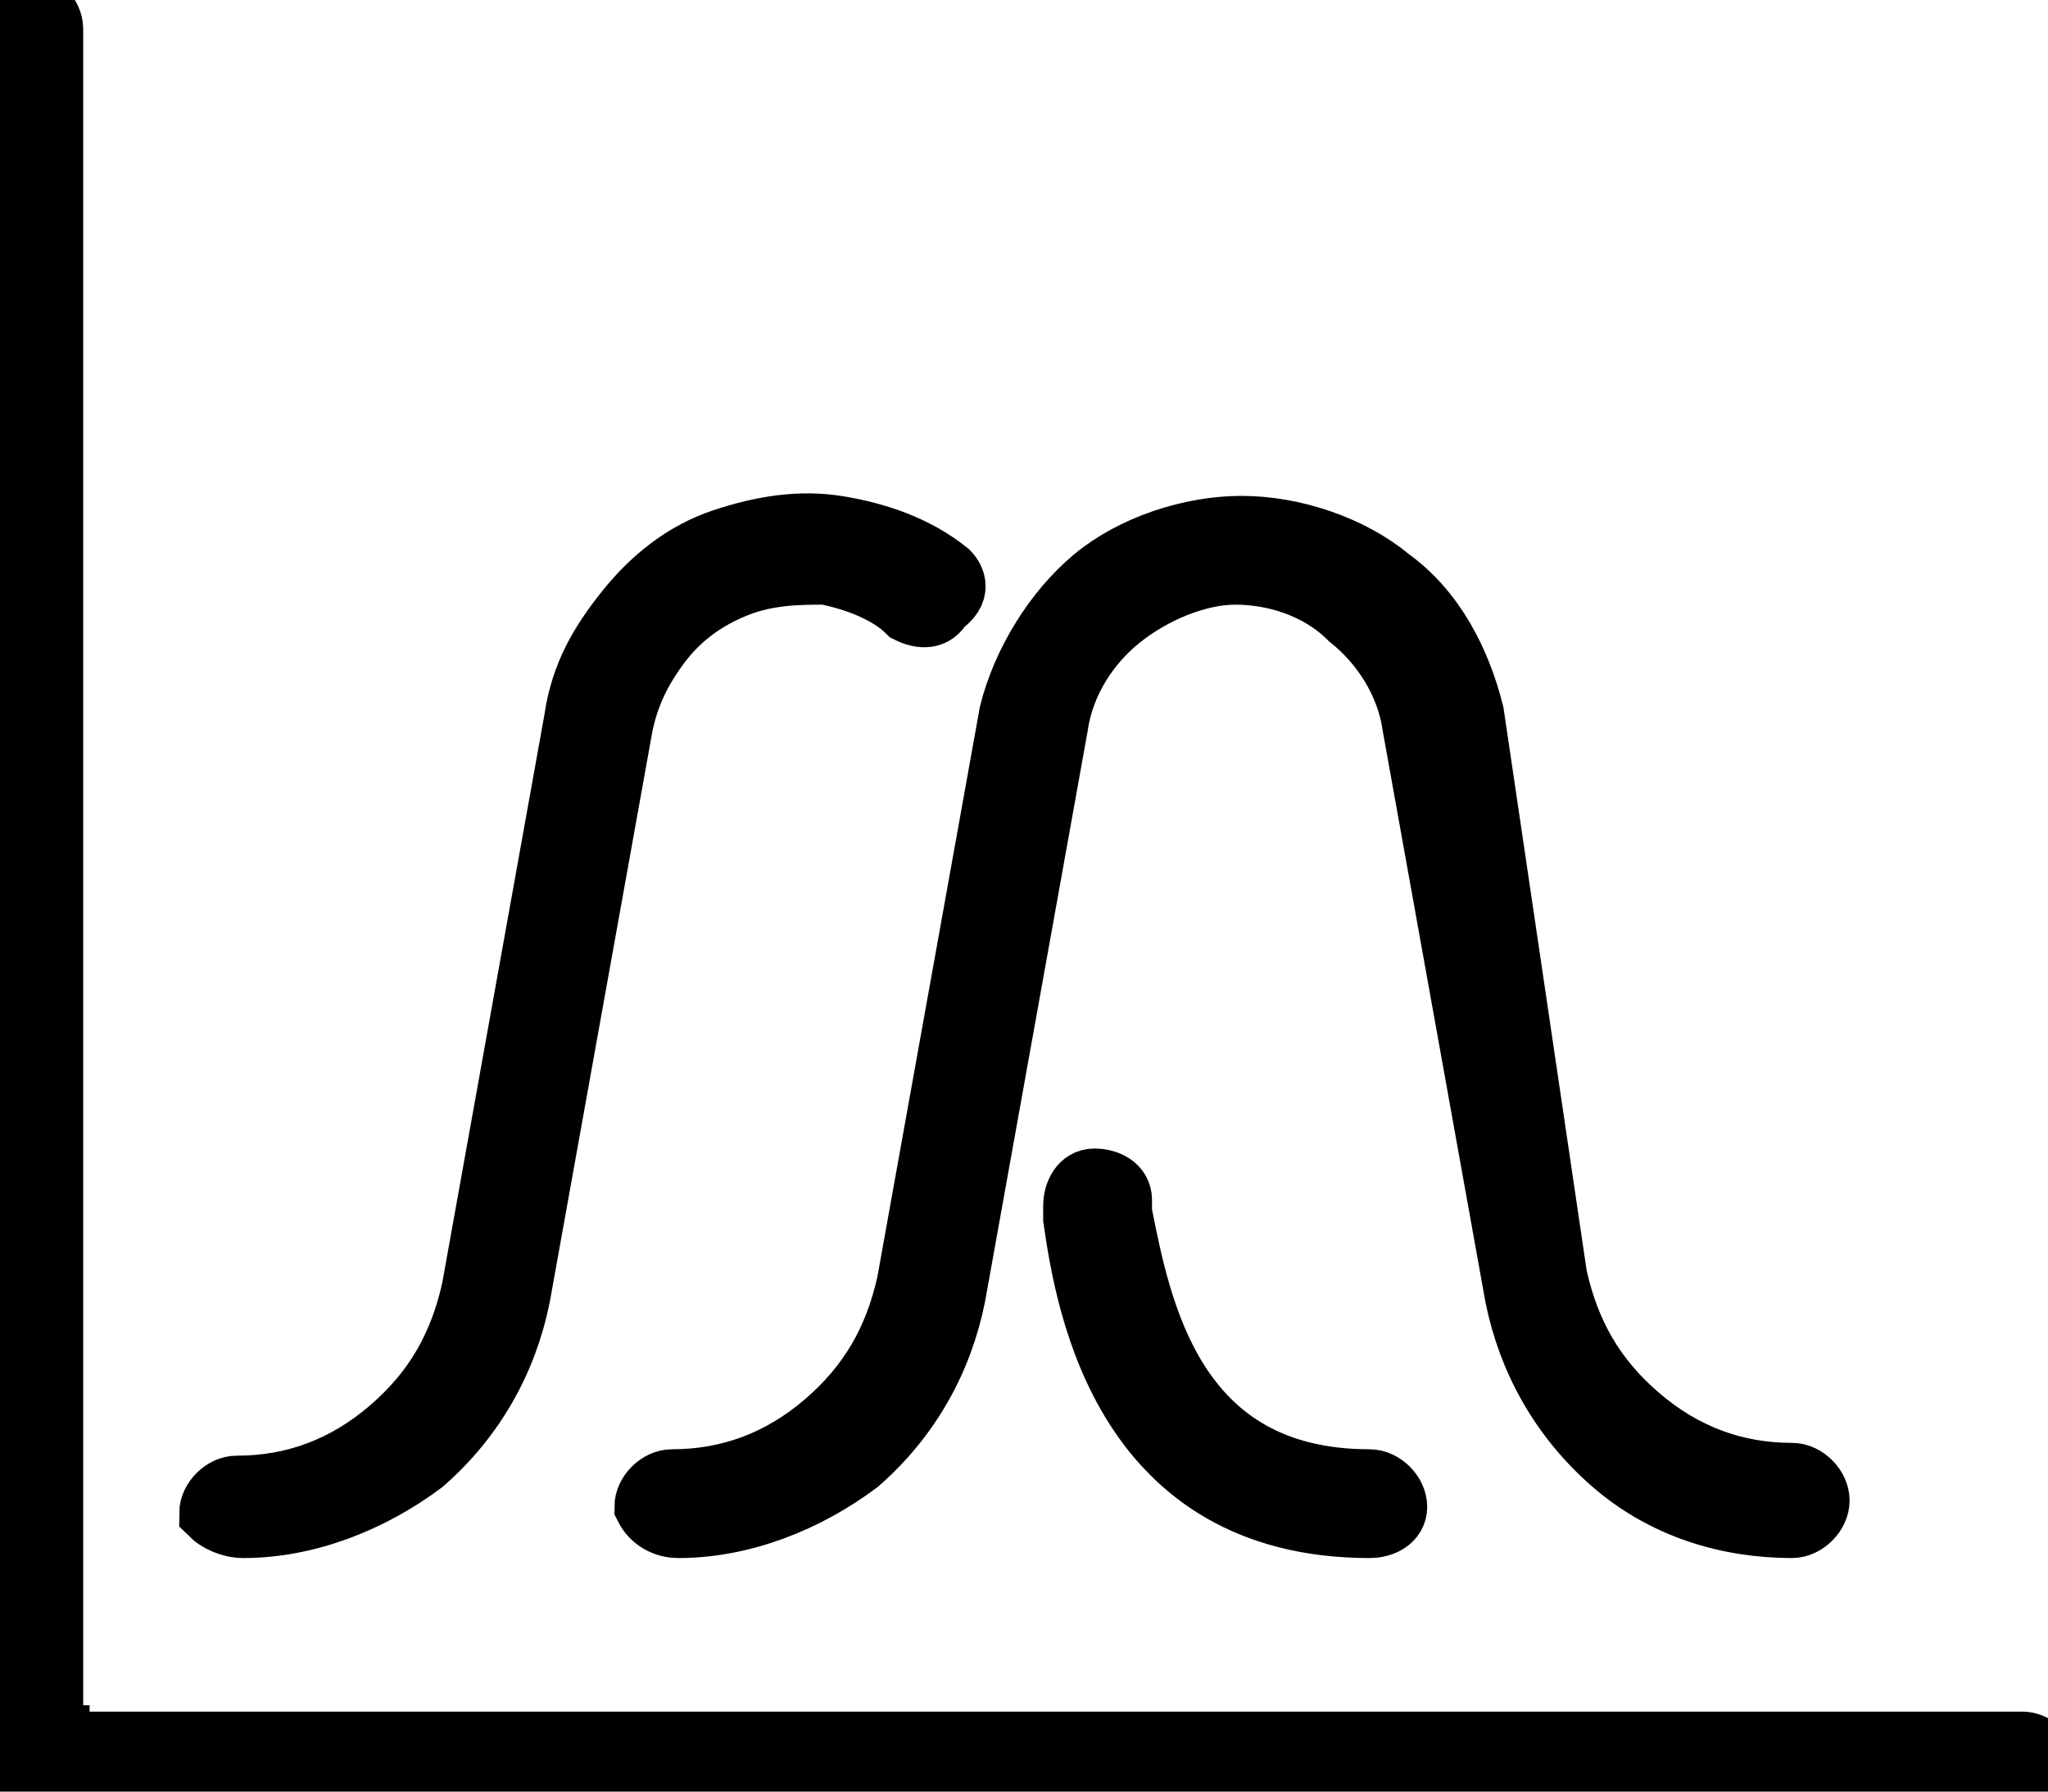 <?xml version="1.0" encoding="UTF-8"?> <svg xmlns="http://www.w3.org/2000/svg" data-bbox="0 0.05 32 27.9" overflow="hidden" height="28" width="32" data-type="ugc"><g><path stroke="#000000" d="M31.6 27.95H1c-.3 0-.5-.1-.7-.3s-.3-.4-.3-.7V.45c0-.2.2-.4.4-.4s.4.2.4.4v26.5c0 .1 0 .2.1.2 0 .1.1.1.1.1h30.6c.2 0 .4.2.4.4s-.2.3-.4.3Zm-9.8-4.4c0-.2-.2-.4-.4-.4-3.1 0-3.6-2.7-3.9-4.2v-.2c0-.2-.2-.3-.4-.3s-.3.2-.3.4v.2c.2 1.4.8 4.8 4.6 4.8.2 0 .4-.1.4-.3Zm-18 .3c1 0 2-.4 2.8-1 .8-.7 1.3-1.6 1.5-2.6l1.6-8.9c.1-.5.3-.9.6-1.3q.45-.6 1.2-.9c.5-.2 1-.2 1.4-.2.5.1 1 .3 1.3.6.2.1.4.1.5-.1.3-.2.2-.4.1-.5-.5-.4-1.1-.6-1.7-.7s-1.2 0-1.8.2-1.1.6-1.5 1.1-.7 1-.8 1.7l-1.6 8.9c-.2.9-.6 1.6-1.3 2.2q-1.05.9-2.4.9c-.2 0-.4.2-.4.4.1.1.3.2.5.2Zm6.8 0c1 0 2-.4 2.8-1 .8-.7 1.3-1.6 1.5-2.6l1.6-8.9c.1-.7.5-1.3 1-1.7s1.2-.7 1.8-.7 1.3.2 1.8.7c.5.4.9 1 1 1.7l1.6 8.9c.2 1 .7 1.9 1.5 2.6s1.8 1 2.8 1c.2 0 .4-.2.4-.4s-.2-.4-.4-.4q-1.35 0-2.4-.9c-.7-.6-1.1-1.3-1.3-2.2l-1.3-8.8c-.2-.8-.6-1.6-1.3-2.1-.6-.5-1.5-.8-2.3-.8s-1.7.3-2.3.8-1.1 1.3-1.3 2.1l-1.6 8.9c-.2.9-.6 1.6-1.3 2.2q-1.05.9-2.4.9c-.2 0-.4.2-.4.4.1.2.3.3.5.3Z"></path></g></svg> 